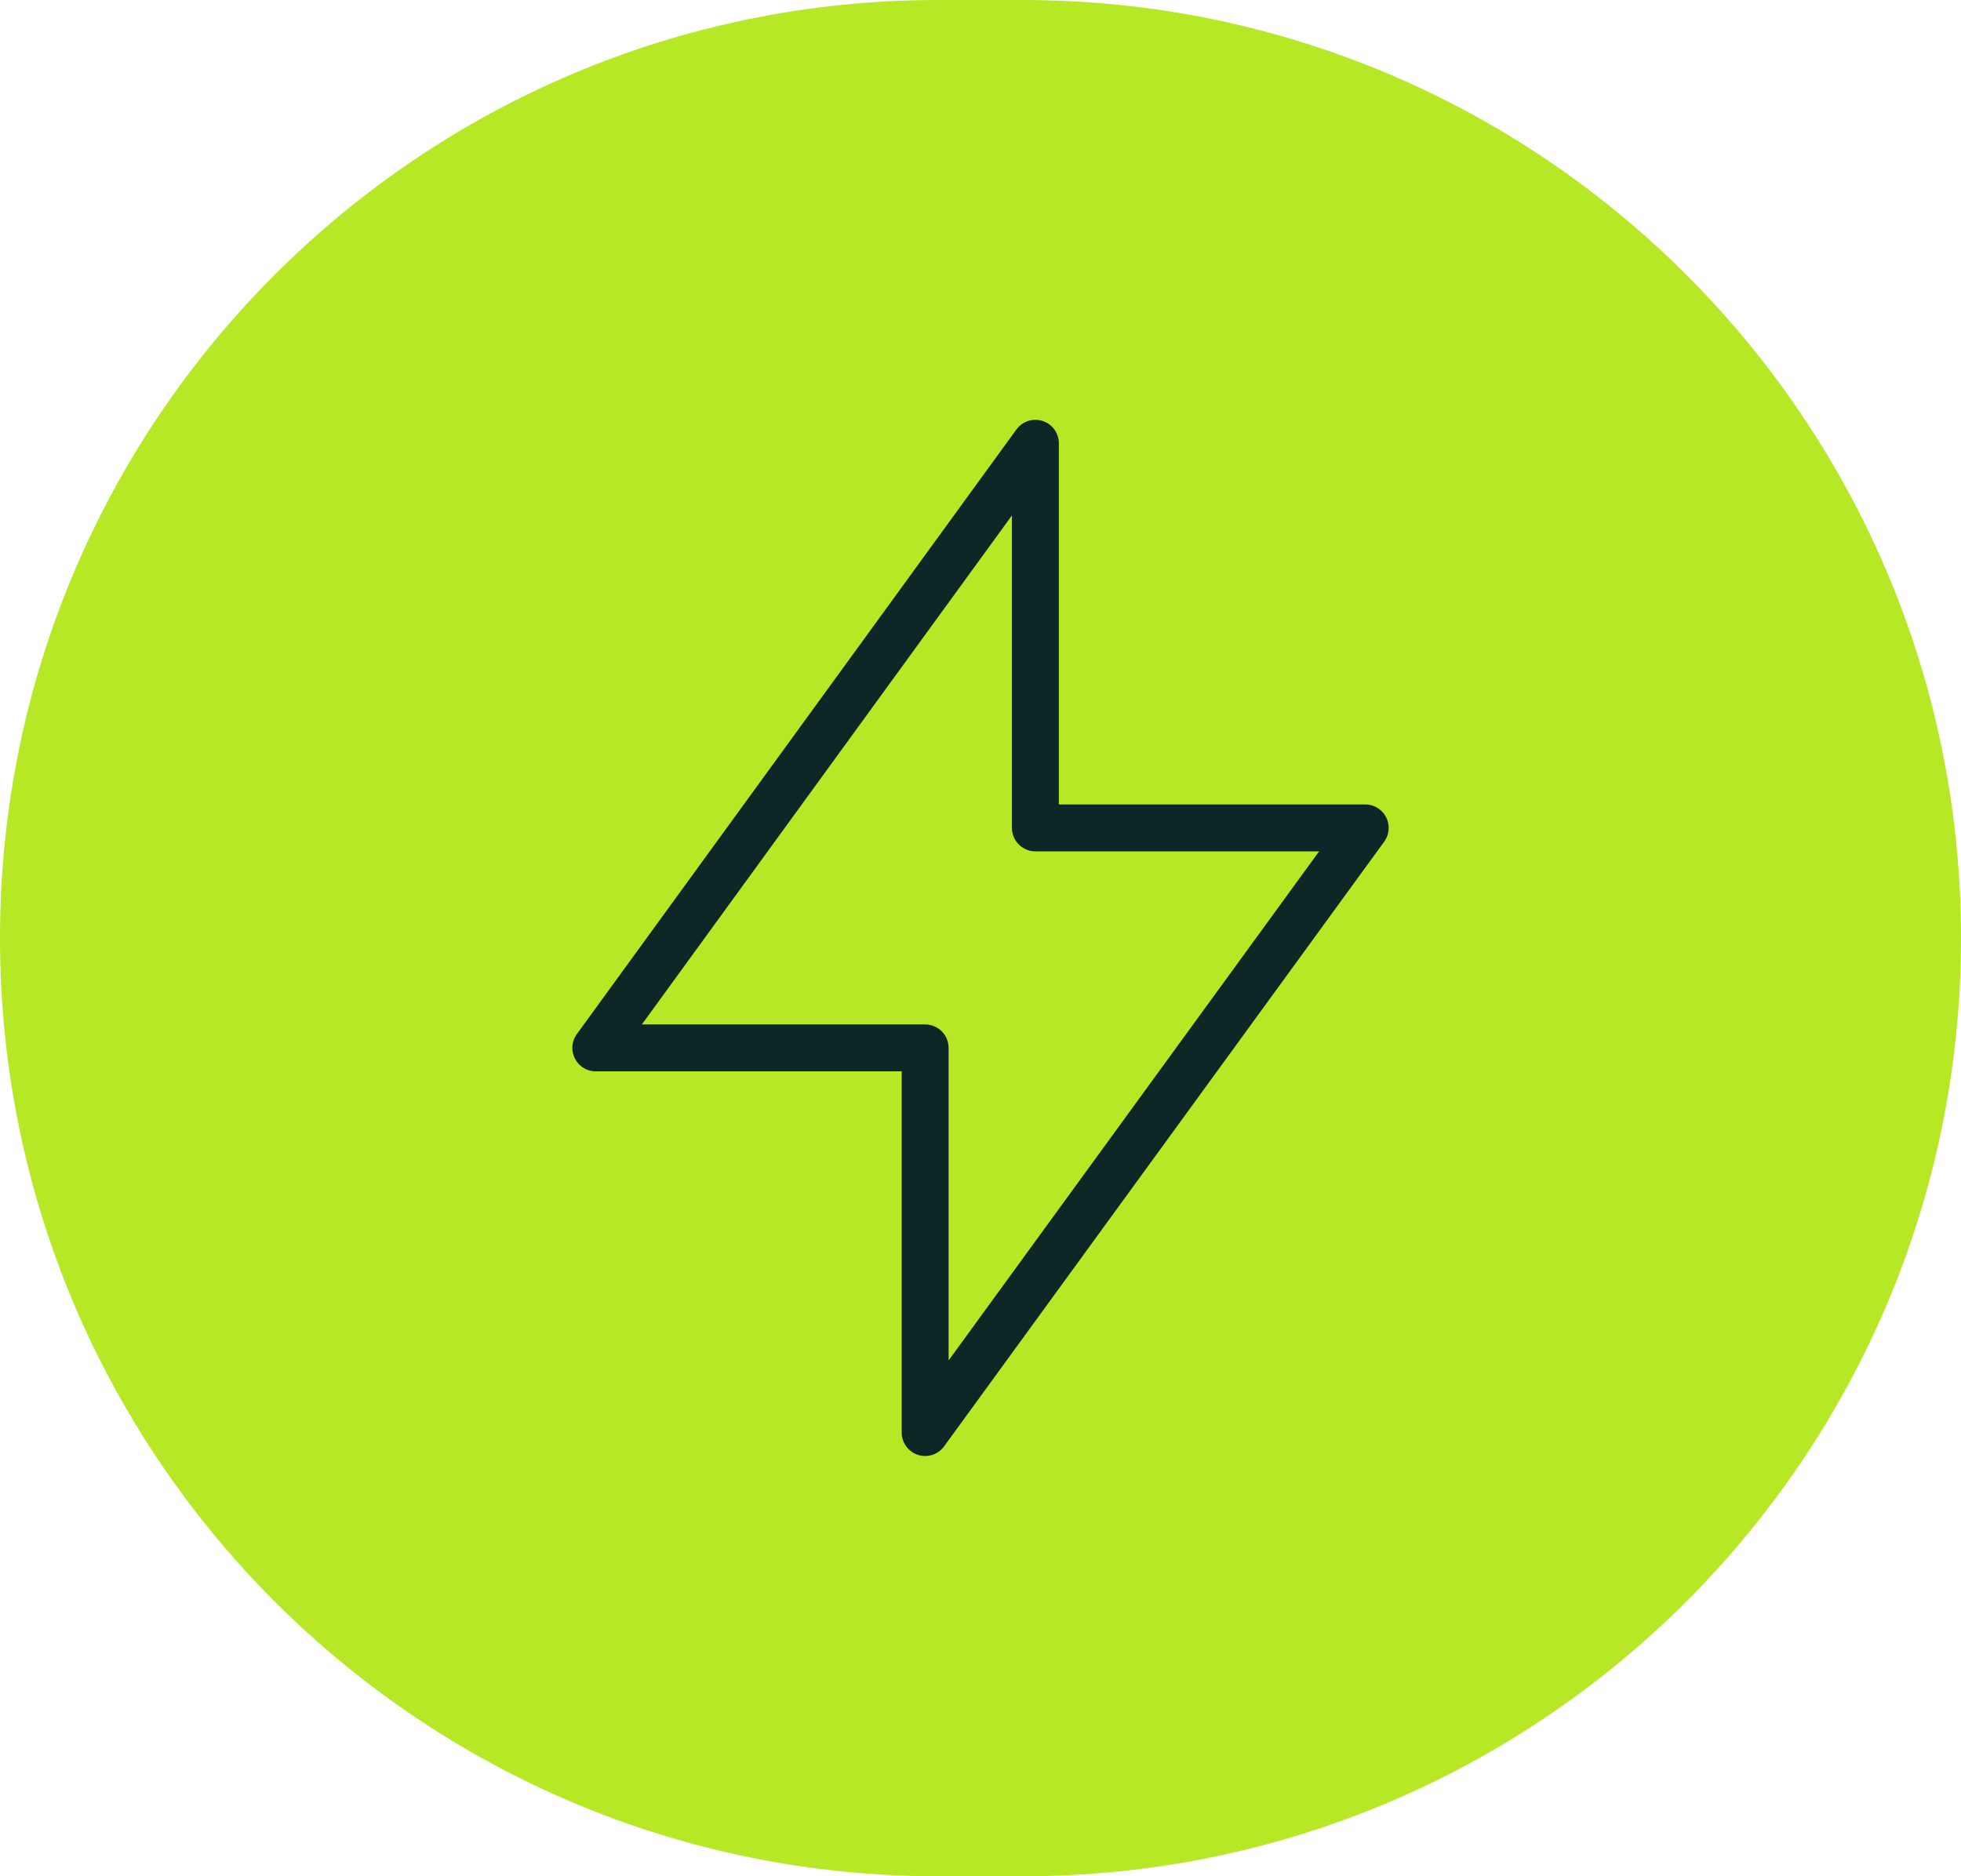<svg xmlns="http://www.w3.org/2000/svg" xmlns:xlink="http://www.w3.org/1999/xlink" id="Calque_1" x="0px" y="0px" viewBox="0 0 41.8 40" style="enable-background:new 0 0 41.8 40;" xml:space="preserve"><style type="text/css">	.st0{clip-path:url(#SVGID_00000081612743713294410310000012481888174479922324_);}	.st1{fill:#DDD2C0;}	.st2{fill:none;stroke:#FFFFFF;stroke-miterlimit:10;}	.st3{fill:#77B22A;}	.st4{fill:#FFDF28;}	.st5{fill:none;stroke:#9EB4FF;stroke-width:0.5;stroke-miterlimit:10;}	.st6{fill:none;stroke:#FFFFFF;stroke-linejoin:round;stroke-miterlimit:10;}	.st7{fill:#FFAC1A;}	.st8{fill:none;stroke:#FFFFFF;stroke-width:2;stroke-linejoin:round;stroke-miterlimit:10;}	.st9{fill:#DDD2C0;stroke:#FFFFFF;stroke-miterlimit:10;}	.st10{fill:#FFFFFF;}	.st11{fill:#056768;stroke:#9EB4FF;stroke-width:0.5;stroke-miterlimit:10;}	.st12{fill:#056768;}	.st13{fill:#DDD2C0;stroke:#FFFFFF;stroke-linejoin:round;stroke-miterlimit:10;}	.st14{fill:#111111;}	.st15{fill:#4BBBBD;}	.st16{fill-rule:evenodd;clip-rule:evenodd;fill:#FFFEFC;}	.st17{fill:#B6E825;}	.st18{fill:none;stroke:#0D2727;stroke-miterlimit:10;}	.st19{fill:none;stroke:#0D2727;stroke-linecap:round;stroke-linejoin:round;}	.st20{fill:#0D2727;}</style><path class="st17" d="M20,0h1.8c11.05,0,20,8.95,20,20l0,0c0,11.05-8.95,20-20,20H20C8.95,40,0,31.05,0,20l0,0C0,8.95,8.95,0,20,0z"></path><path class="st19" d="M22.07,9.45v8.2h7.03l-9.38,12.89v-8.2H12.7L22.07,9.45z"></path></svg>